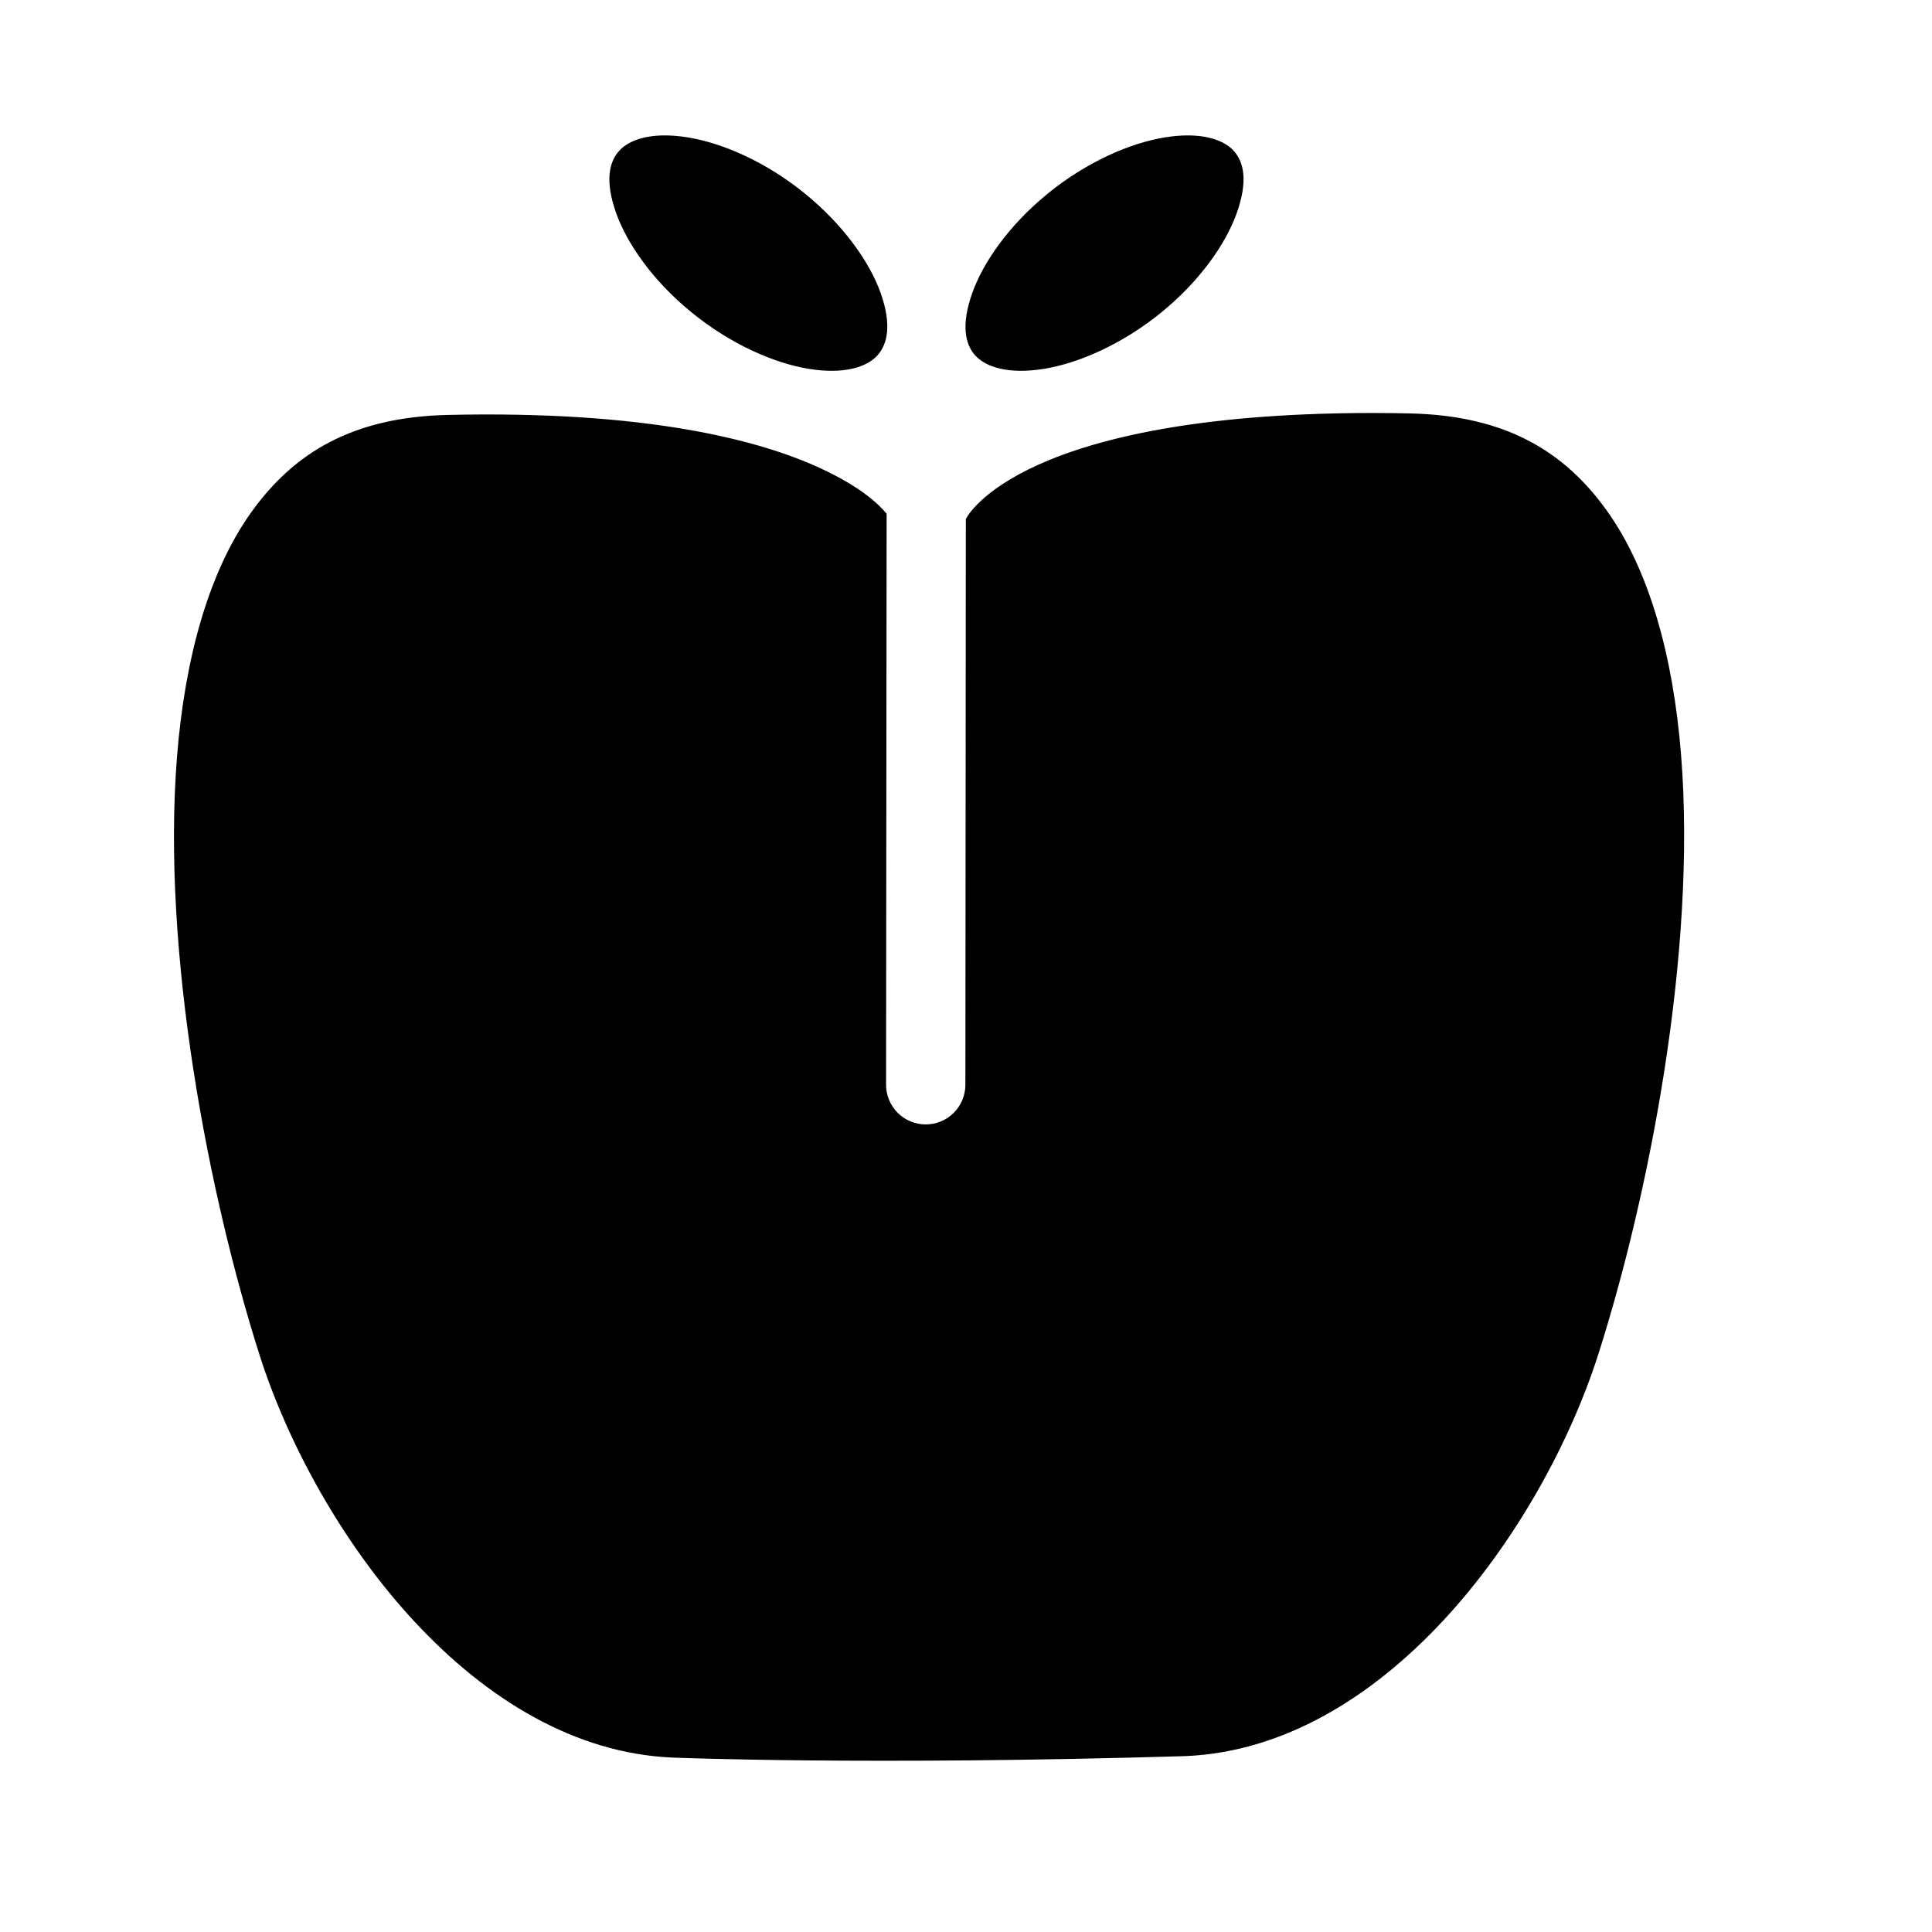 <?xml version="1.0" encoding="UTF-8"?>
<!-- Uploaded to: SVG Repo, www.svgrepo.com, Generator: SVG Repo Mixer Tools -->
<svg fill="#000000" width="800px" height="800px" version="1.1" viewBox="144 144 512 512" xmlns="http://www.w3.org/2000/svg">
 <path d="m319.84 179.89c-5.758 0.07-9.664 1.773-11.746 4.078-2.781 3.07-3.734 8.148-0.863 16.34 2.875 8.191 9.777 18.133 20.07 26.504 10.293 8.375 21.773 13.441 31.078 14.945 9.309 1.504 15.344-0.477 18.121-3.547 2.781-3.07 3.797-8.25 0.926-16.441-2.875-8.188-9.84-18.109-20.133-26.484s-21.77-13.379-31.078-14.883c-2.328-0.375-4.457-0.535-6.375-0.512zm139.28 0c-1.926-0.023-4.051 0.137-6.375 0.512-9.309 1.504-20.766 6.508-31.059 14.883s-17.195 18.297-20.07 26.484c-2.875 8.191-1.938 13.371 0.84 16.441 2.781 3.07 8.836 5.051 18.145 3.547 9.305-1.504 20.844-6.57 31.141-14.945 10.293-8.371 17.195-18.312 20.066-26.504 2.875-8.191 1.922-13.27-0.859-16.34-2.086-2.305-6.051-4.008-11.828-4.078zm39.215 73.656c-86.906 1.867-98.723 28.543-98.379 28.062l-0.121 149.92c-0.012 2.785-1.129 5.449-3.106 7.41-1.977 1.961-4.648 3.055-7.434 3.047s-5.457-1.121-7.422-3.098c-1.965-1.977-3.062-4.652-3.055-7.441l0.145-151.31c-2.188-2.621-6.949-7.16-17.648-12.094-16.457-7.586-46.375-15.262-98.605-14.082-25.195 0.566-40.734 9.957-52.031 25.664-11.293 15.711-17.664 38.633-19.762 64.801-4.191 52.34 8.535 116.81 21.895 158.75 7.414 23.277 21.914 50.012 41.082 70.621 19.168 20.613 42.527 34.863 68.285 35.98 0.016 0 51.559 2.137 136.06-0.391 25.758-1.113 49.121-15.367 68.285-35.977 19.168-20.613 33.668-47.348 41.082-70.625 13.363-41.938 26.082-106.41 21.895-158.75-2.094-26.172-8.449-49.094-19.742-64.801-11.289-15.711-26.836-25.098-52.027-25.668-6.828-0.156-13.293-0.152-19.395-0.02z"/>
</svg>